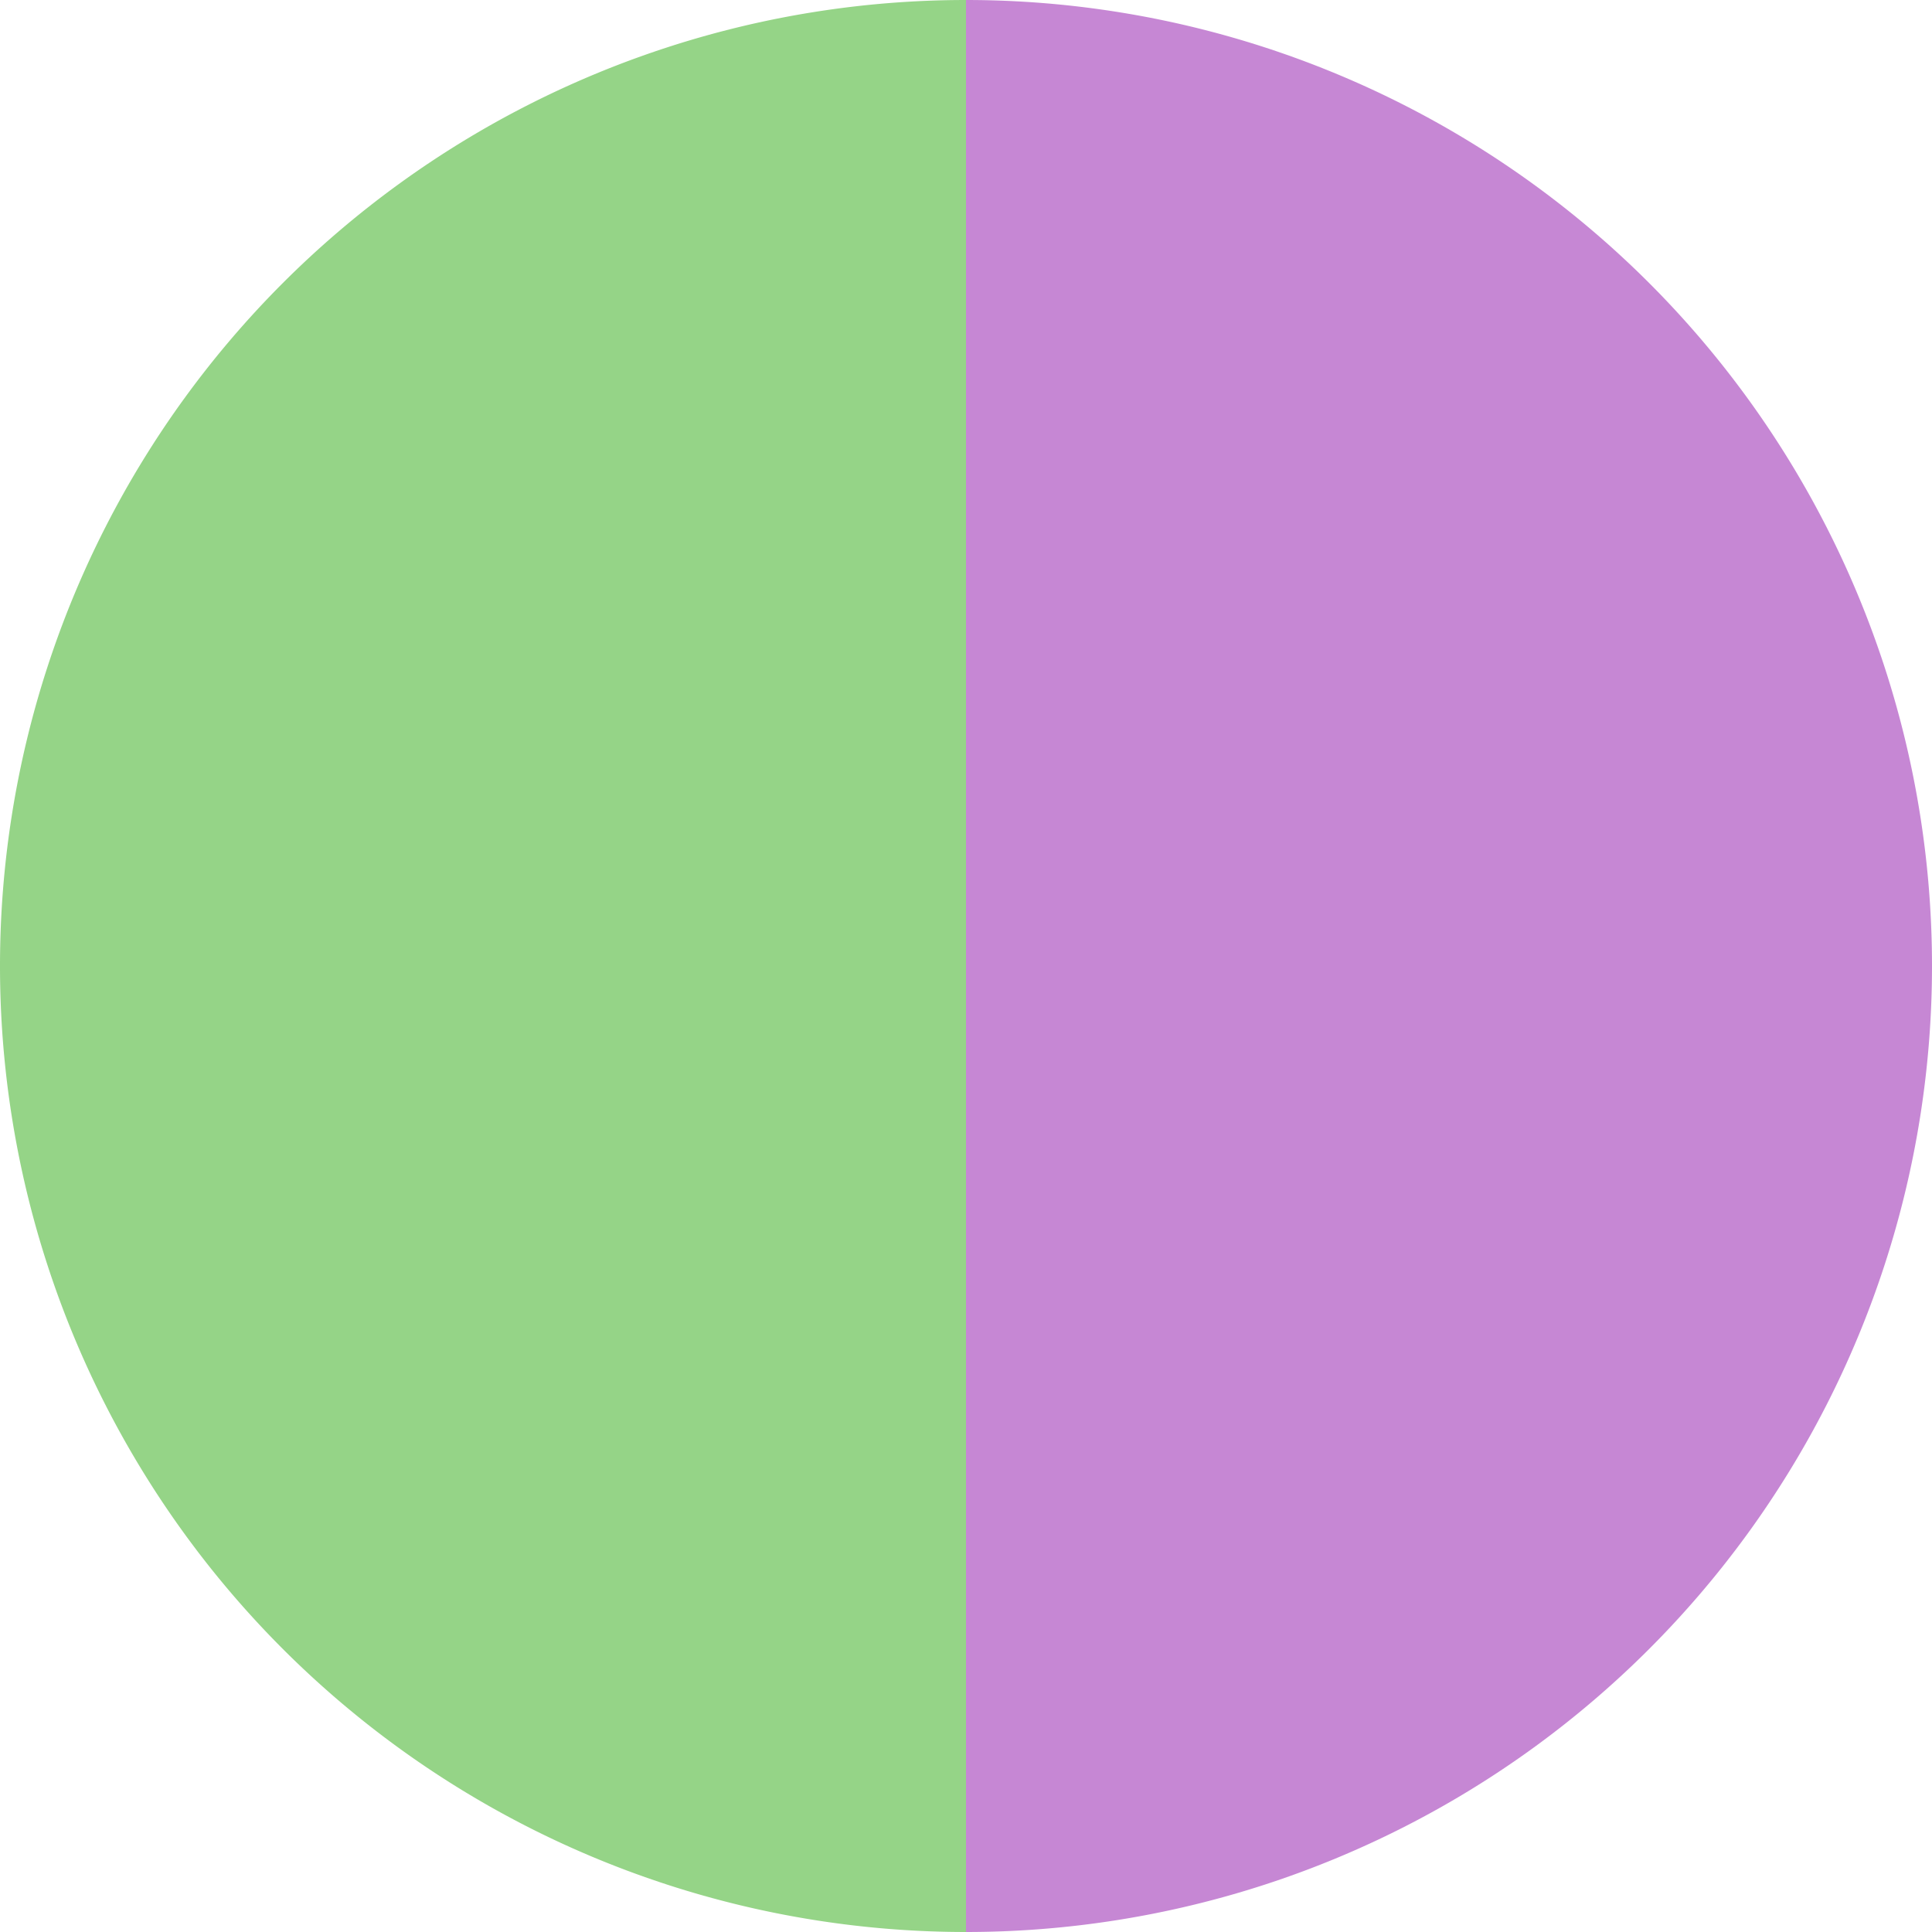 <?xml version="1.0" standalone="no"?>
<svg width="500" height="500" viewBox="-1 -1 2 2" xmlns="http://www.w3.org/2000/svg">
        <path d="M 0 -1 
             A 1,1 0 0,1 0 1             L 0,0
             z" fill="#c687d4" />
            <path d="M 0 1 
             A 1,1 0 0,1 -0 -1             L 0,0
             z" fill="#95d487" />
    </svg>
